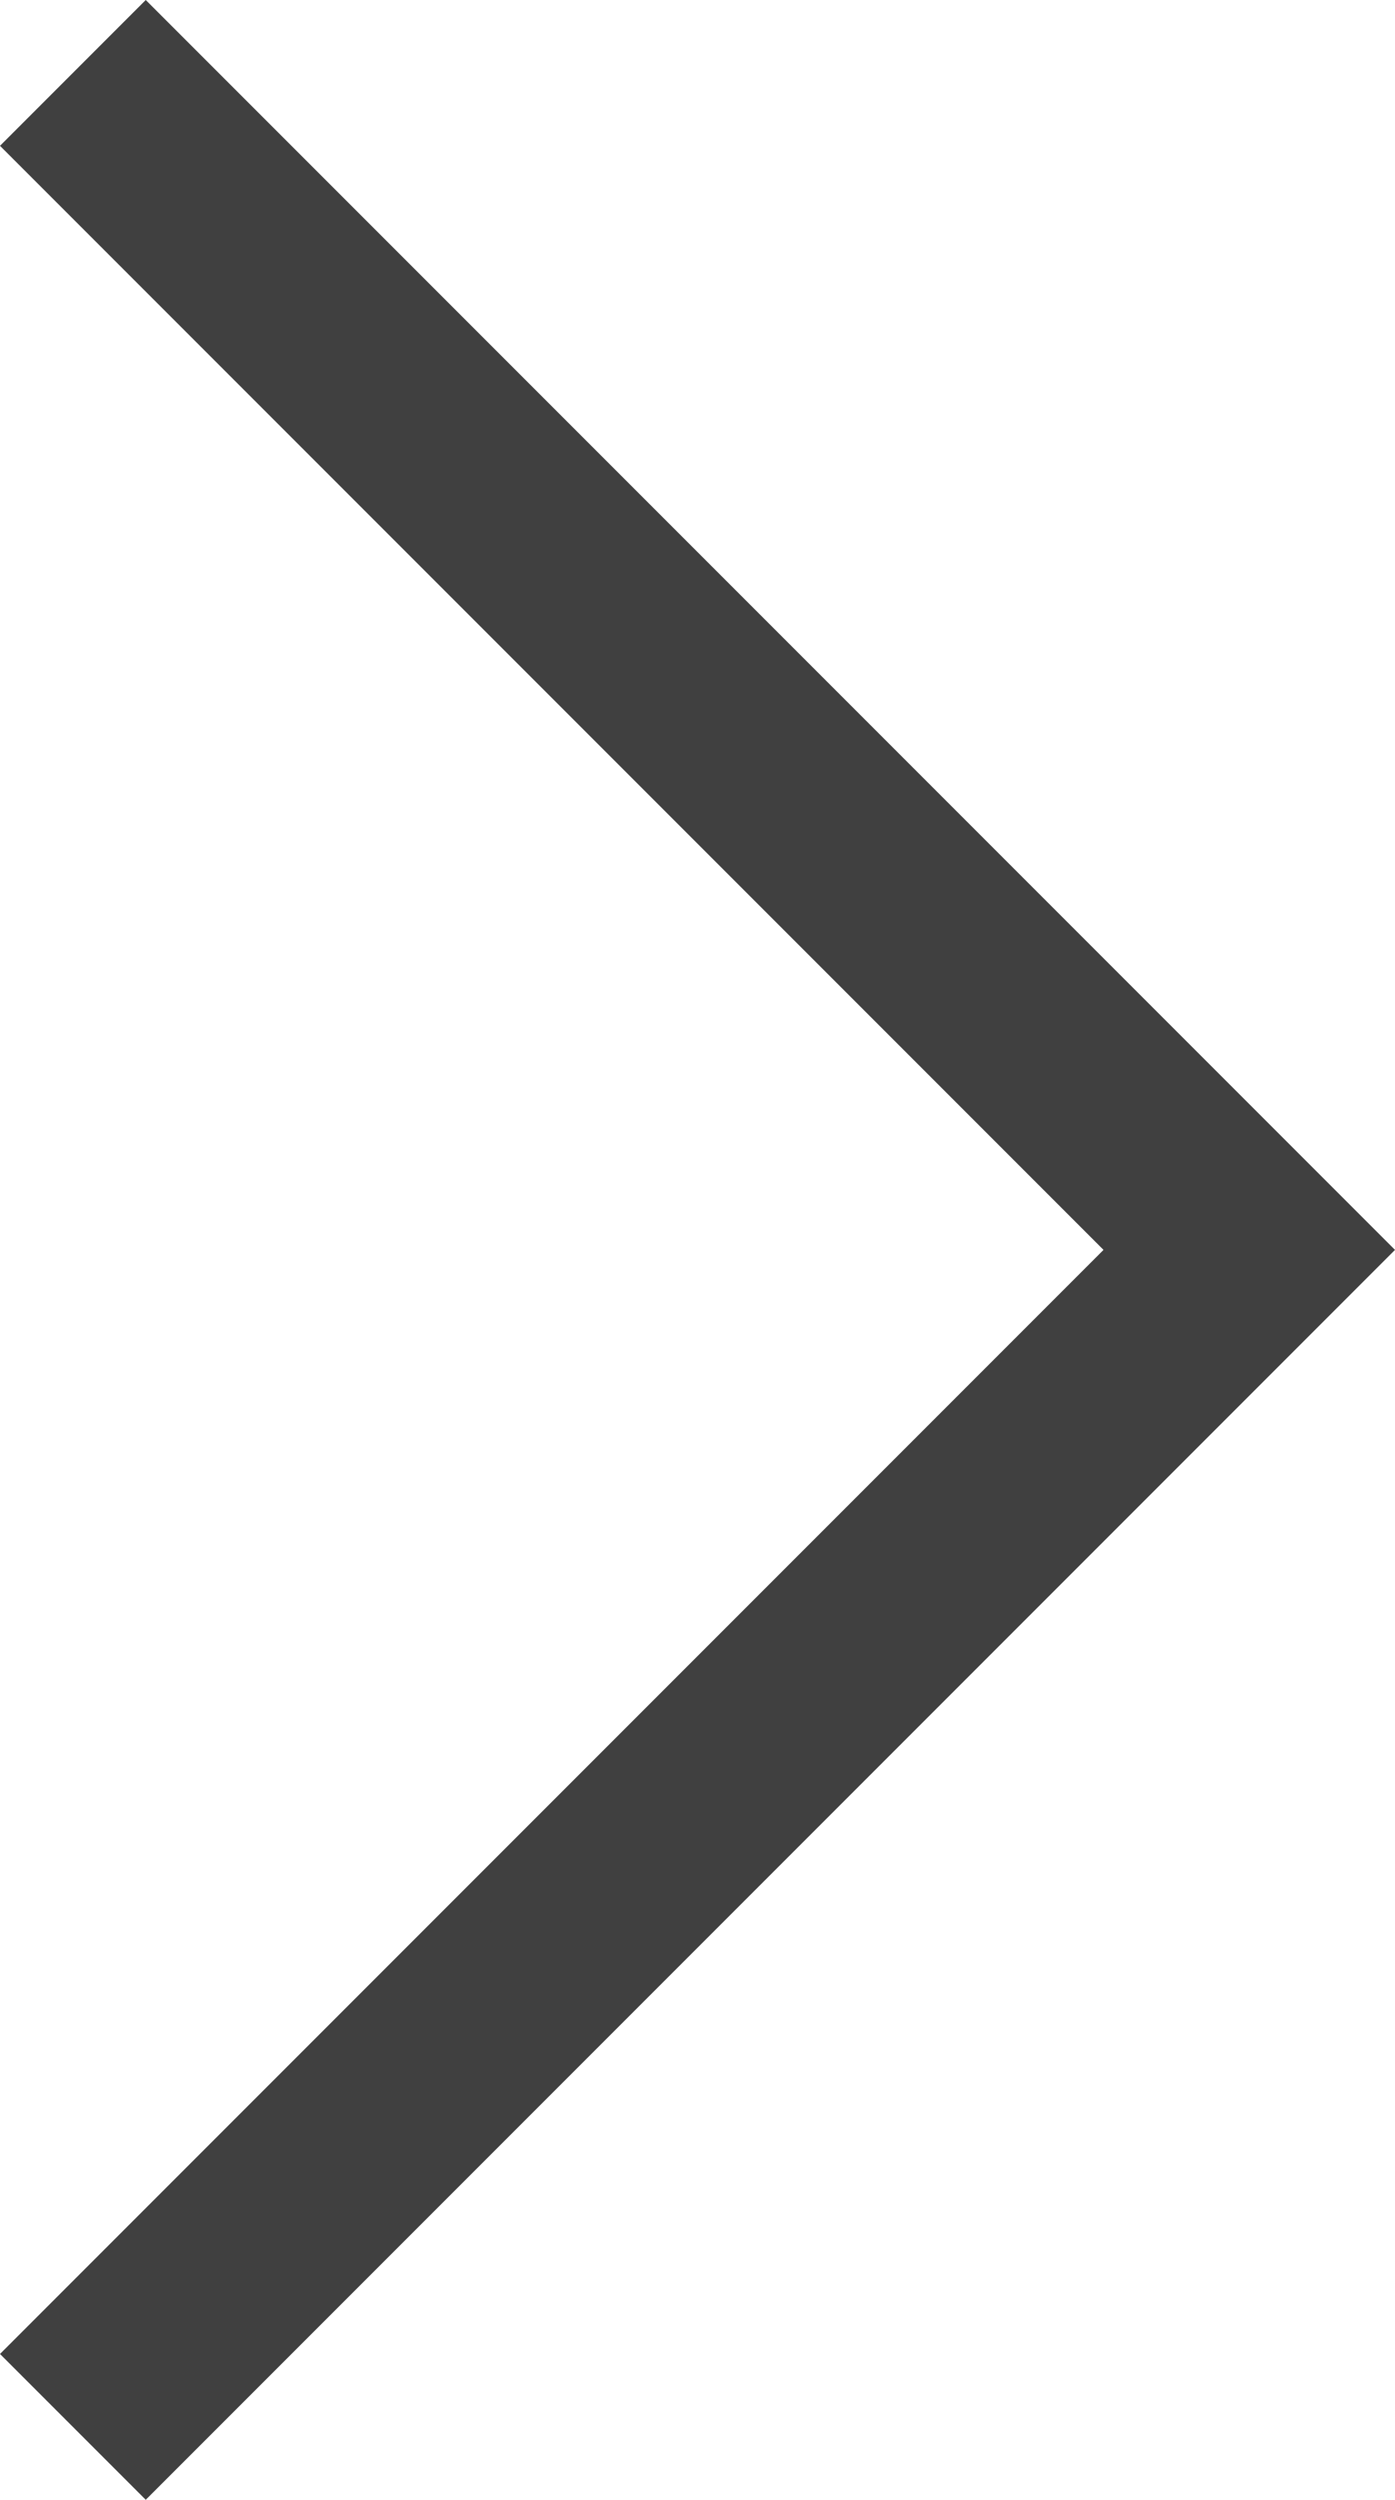 <svg xmlns="http://www.w3.org/2000/svg" viewBox="0 0 13.4 24"><defs><style>.cls-1{fill:#404040;}</style></defs><g id="Ebene_2" data-name="Ebene 2"><g id="Ebene_1-2" data-name="Ebene 1"><g id="Ebene_2-2" data-name="Ebene 2"><g id="Ebene_1-2-2" data-name="Ebene 1-2"><g id="Komponente_8_1" data-name="Komponente 8 1"><polygon class="cls-1" points="0 22.6 10.6 12 0 1.4 1.4 0 13.4 12 1.4 24 0 22.6"/></g></g></g></g></g></svg>